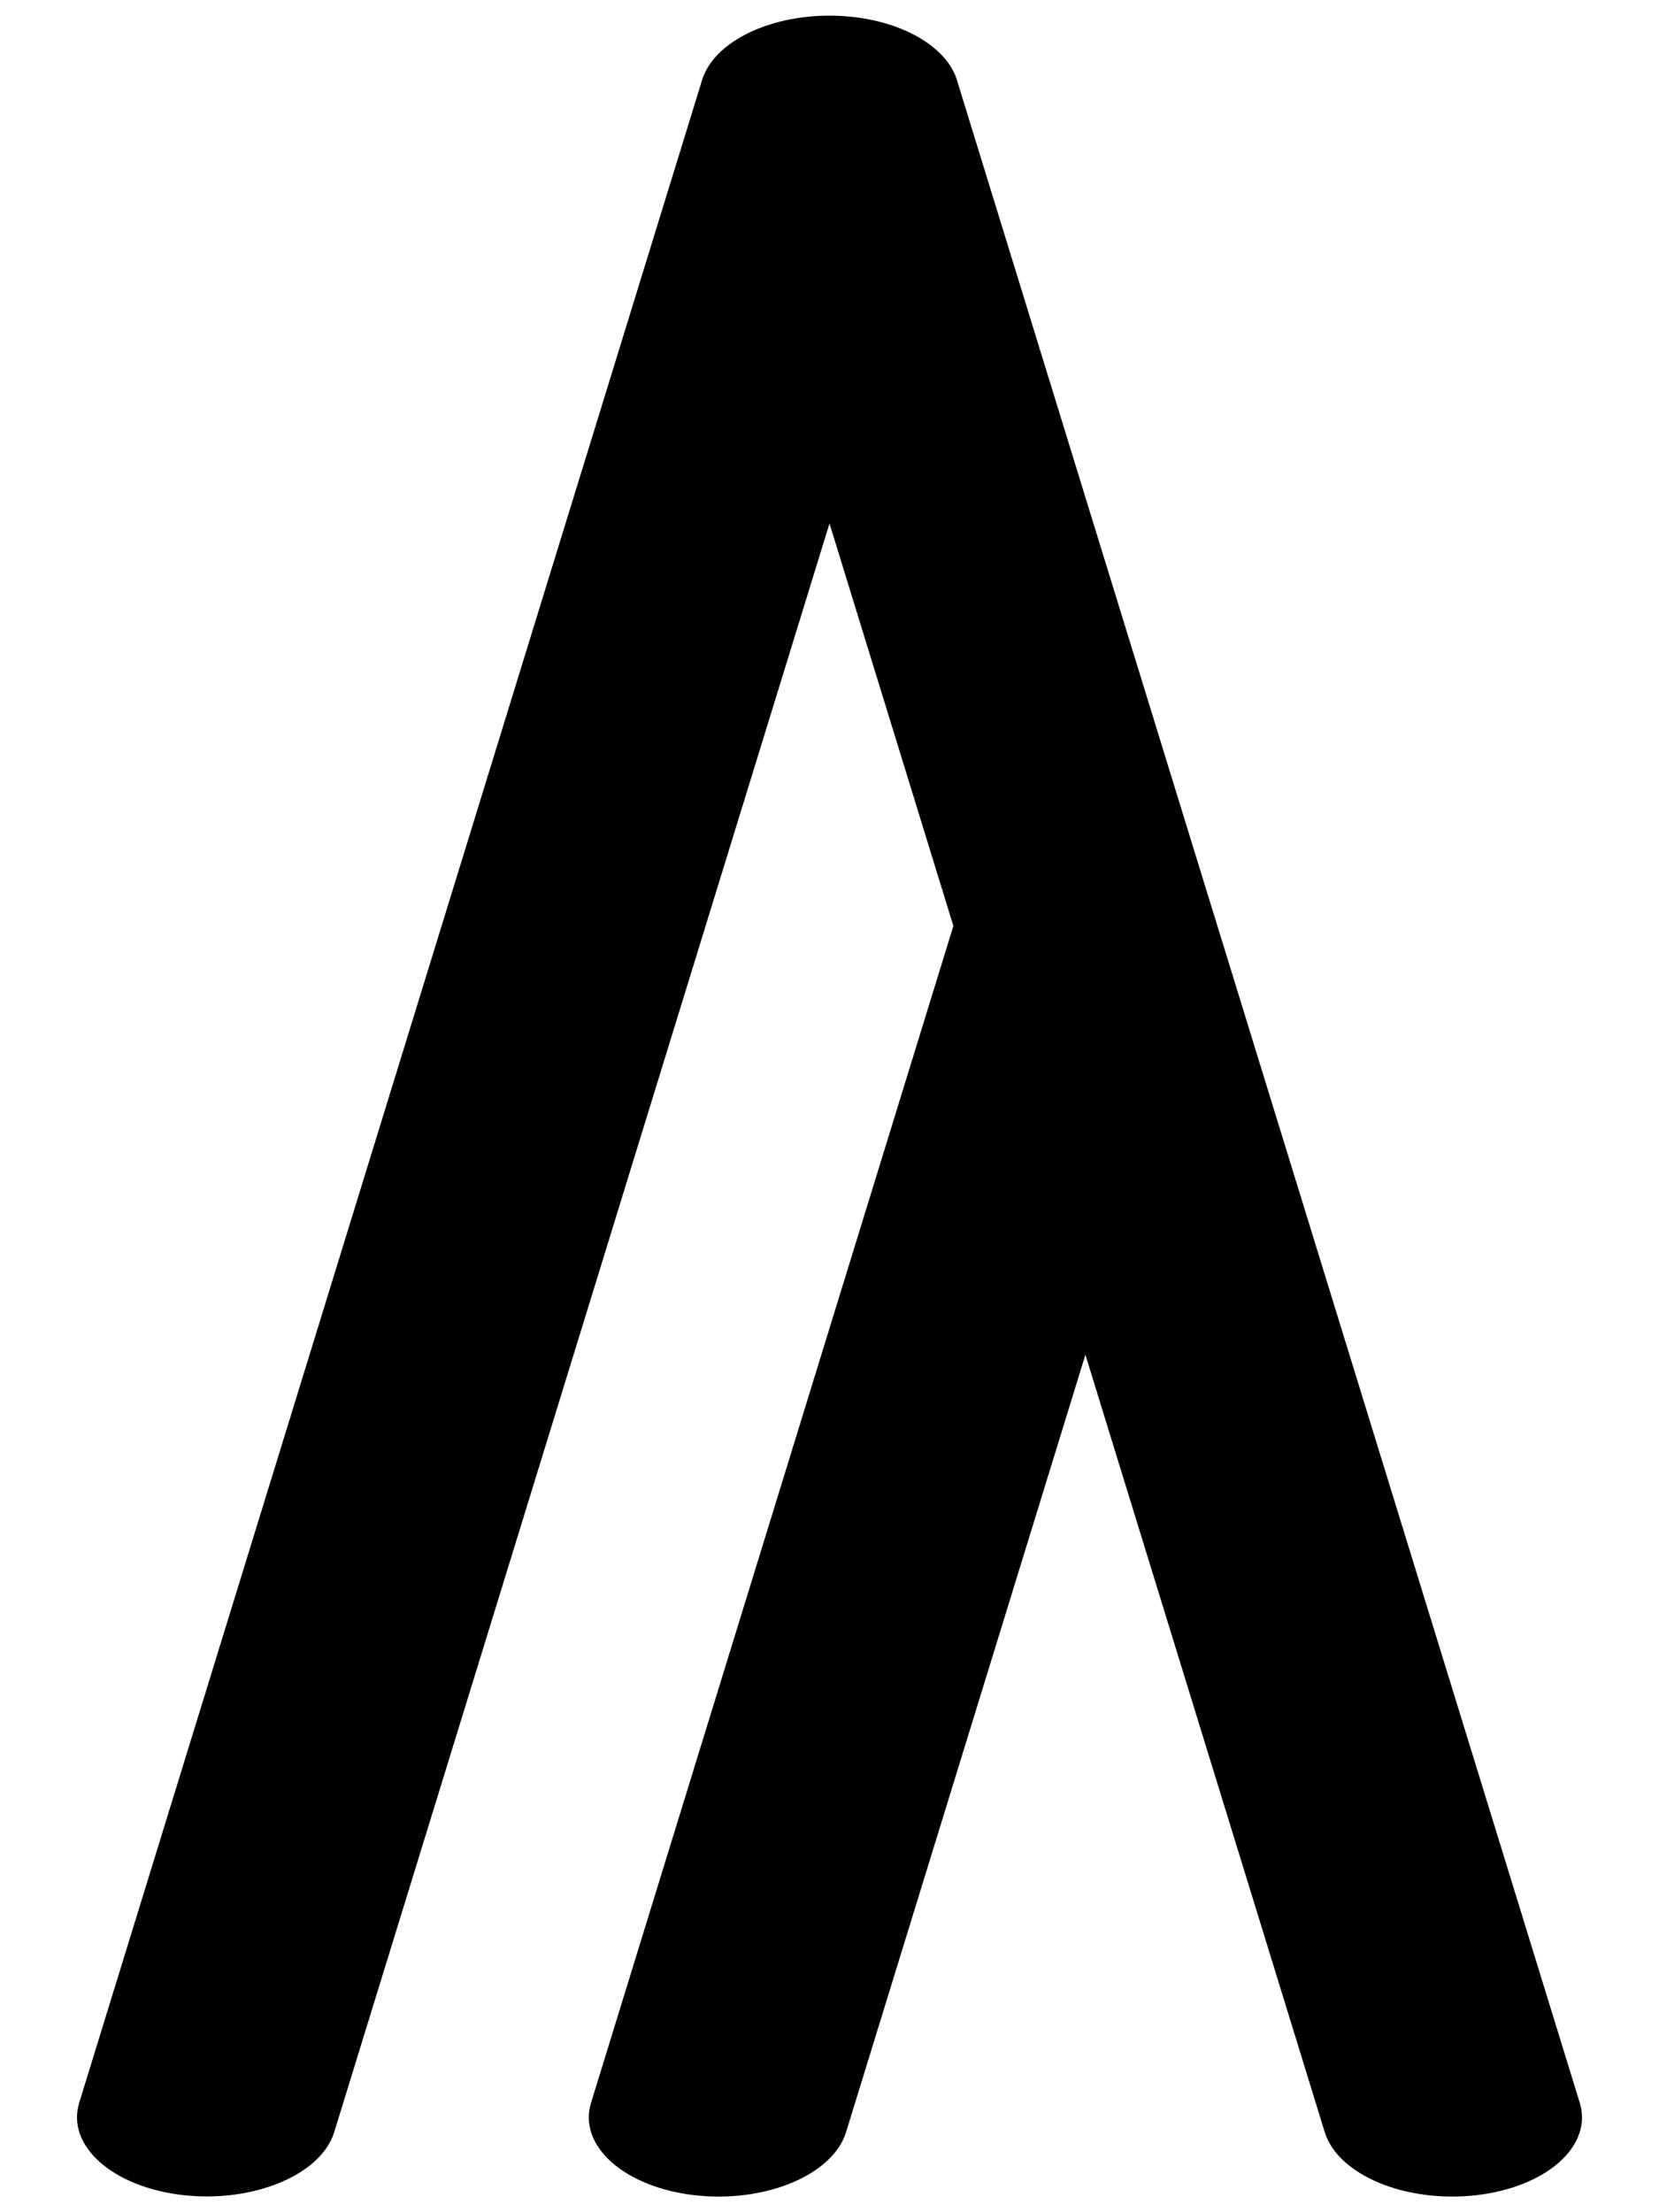 <?xml version="1.0" encoding="UTF-8"?>
<!DOCTYPE svg PUBLIC "-//W3C//DTD SVG 1.1//EN" "http://www.w3.org/Graphics/SVG/1.1/DTD/svg11.dtd">
<!-- Creator: CorelDRAW -->
<svg xmlns="http://www.w3.org/2000/svg" xml:space="preserve" width="12mm" height="16mm" style="shape-rendering:geometricPrecision; text-rendering:geometricPrecision; image-rendering:optimizeQuality; fill-rule:evenodd; clip-rule:evenodd"
viewBox="0 0 12 16">
 <defs>
  <style type="text/css">
   <![CDATA[
    .fil0 {fill:black;fill-rule:nonzero}
   ]]>
  </style>
 </defs>
 <g id="Layer_x0020_1">
  <path class="fil0" d="M2.418 15.419c-0.095,0.311 -0.586,0.515 -1.095,0.457 -0.509,-0.058 -0.845,-0.357 -0.75,-0.668l4.505 -14.628c0.095,-0.311 0.586,-0.515 1.095,-0.457 0.399,0.046 0.691,0.239 0.753,0.47l1.844 5.988c0.002,0.007 0.005,0.014 0.007,0.022l2.65 8.606c0.095,0.311 -0.24,0.61 -0.75,0.668 -0.509,0.058 -1,-0.146 -1.095,-0.457l-1.731 -5.622 -1.731 5.622c-0.095,0.311 -0.586,0.515 -1.095,0.457 -0.509,-0.058 -0.845,-0.357 -0.75,-0.668l2.621 -8.512 -0.896 -2.911 -3.582 11.633z"/>
 </g>
</svg>
